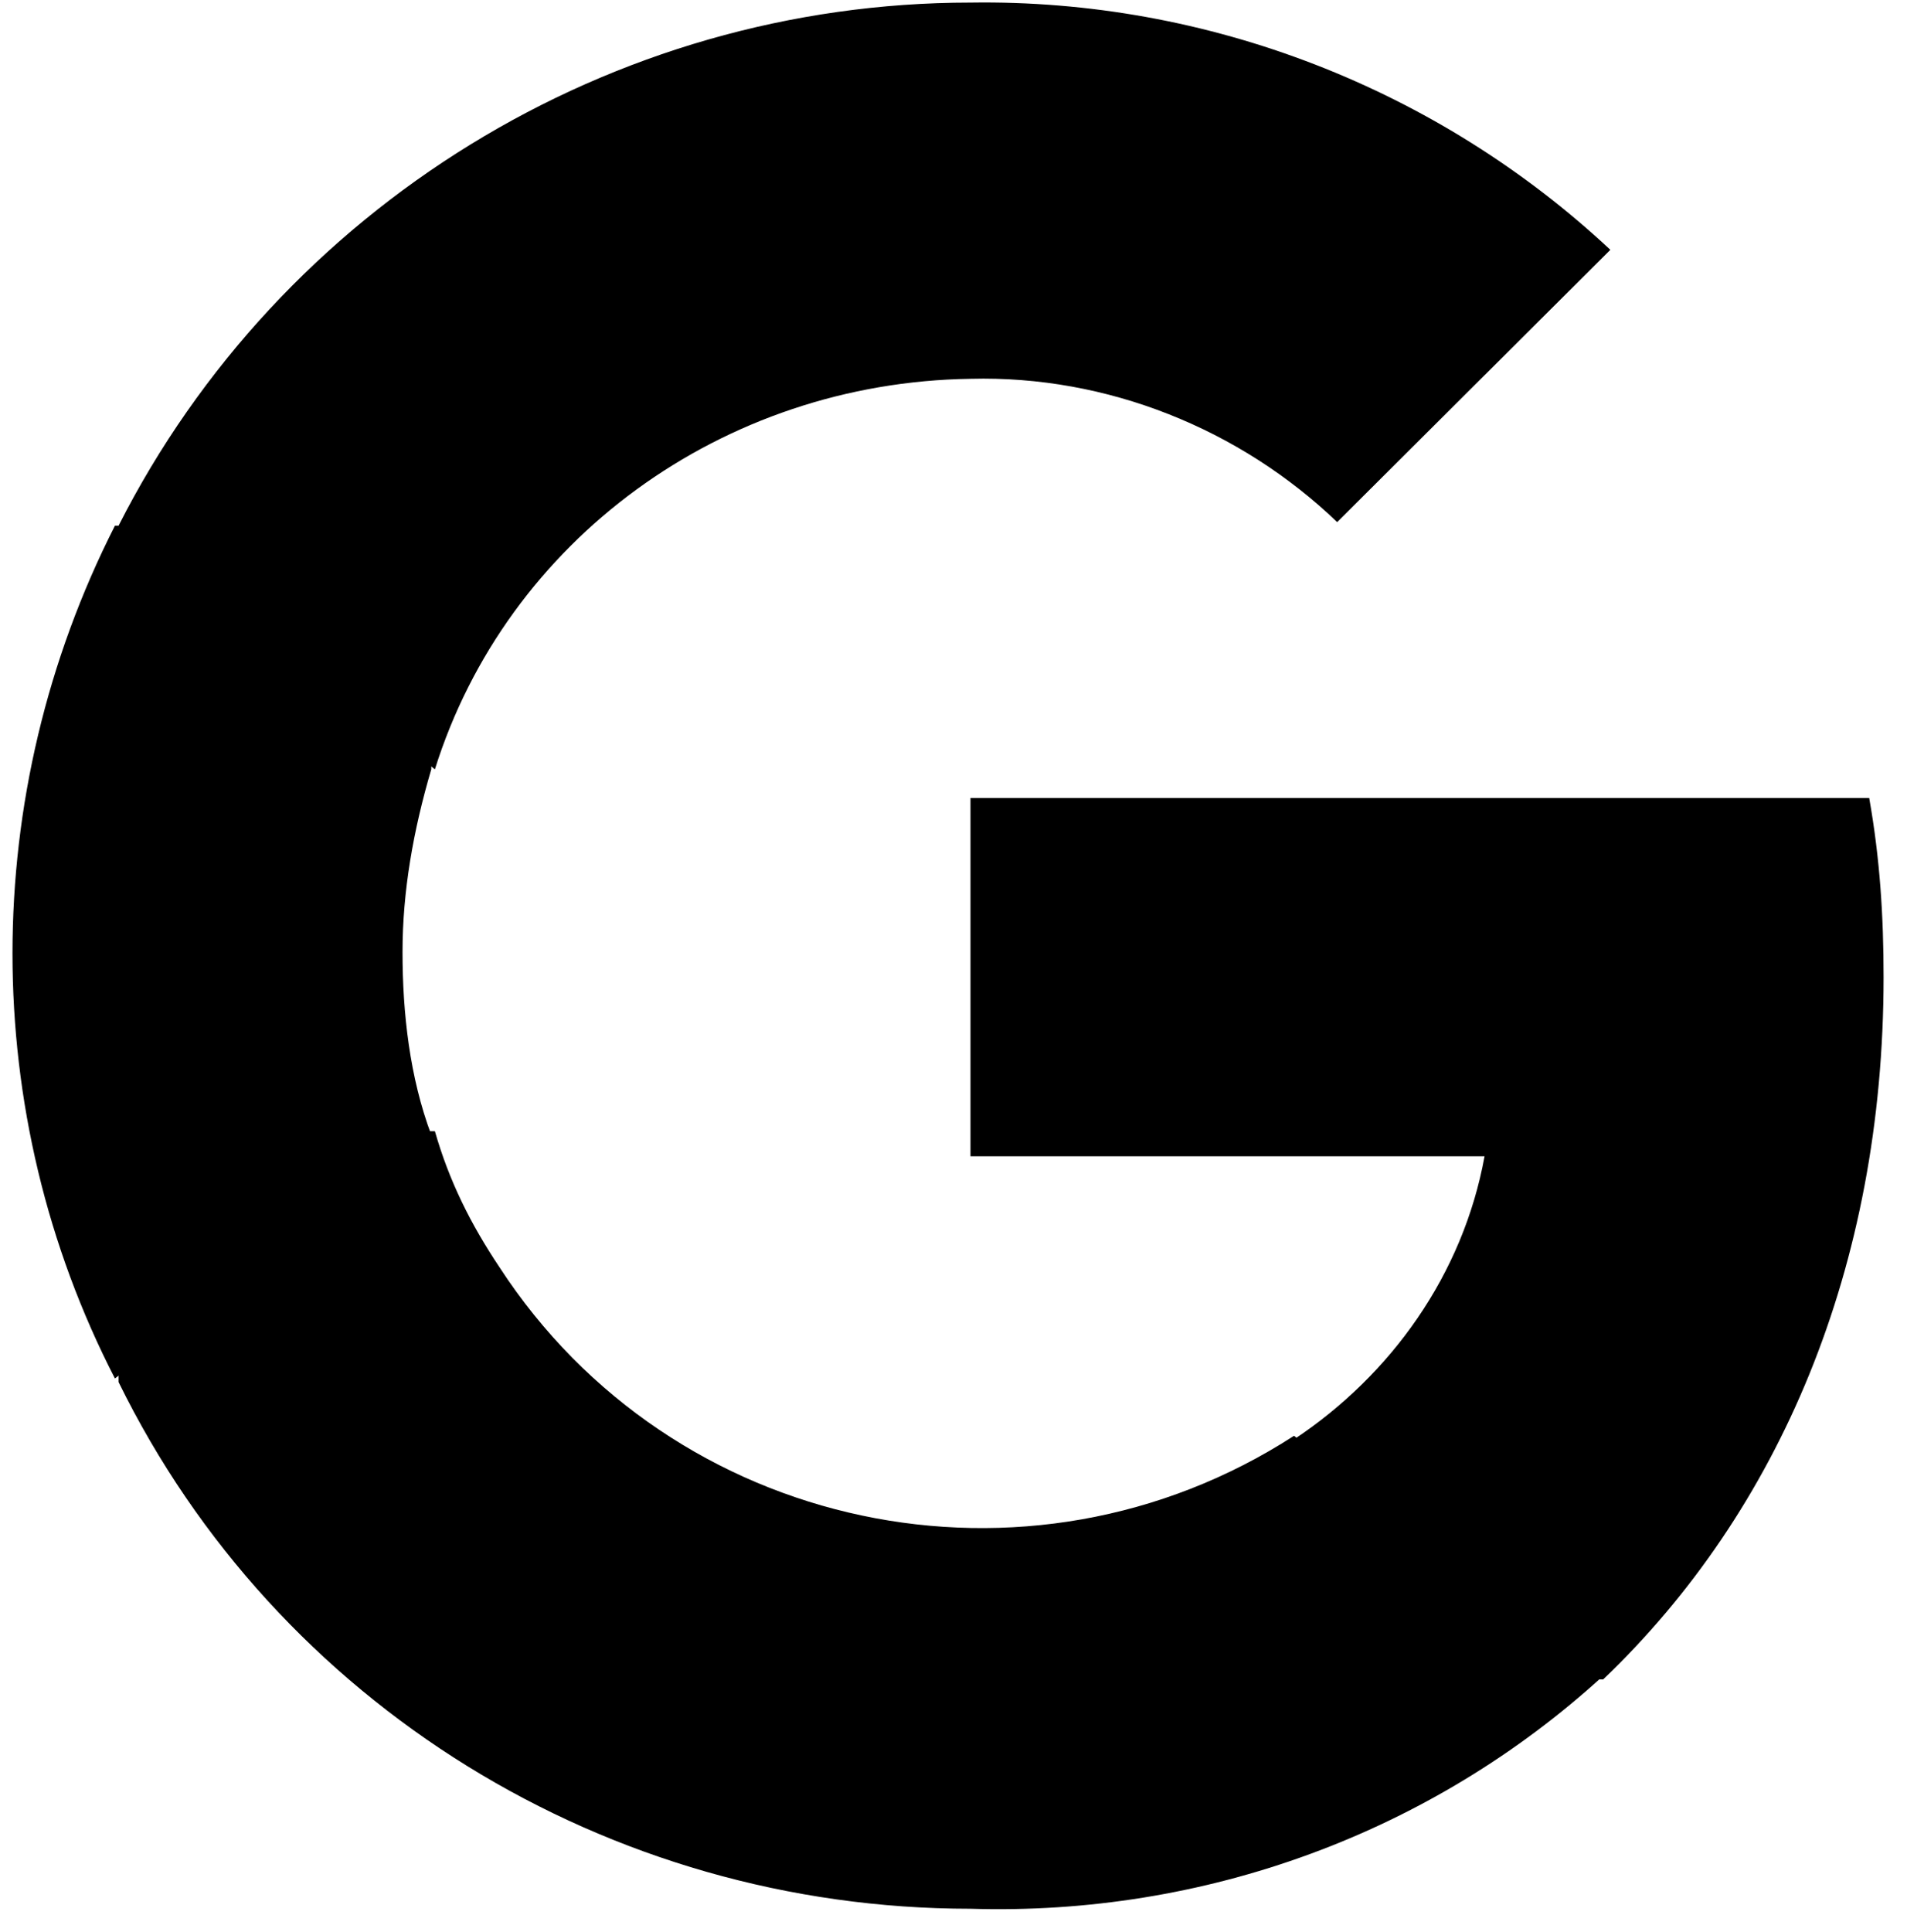 <?xml version="1.0" encoding="UTF-8"?>
<svg xmlns="http://www.w3.org/2000/svg" width="78" height="79" viewBox="0 0 78 79" fill="none">
  <path d="M77.042 39.956C77.042 37.465 76.895 35.121 76.454 32.63H39.695V47.281H60.721C59.839 52.116 56.898 56.218 52.928 58.855V68.671H65.573C72.778 61.785 77.042 51.823 77.042 39.956Z" fill="black"></path>
  <path d="M39.696 78.048C49.253 78.341 58.516 74.971 65.573 68.525L52.928 58.709C42.048 65.741 27.492 62.664 20.434 51.823C19.258 50.065 18.376 48.307 17.788 46.256H4.849V56.511C11.318 69.697 24.845 78.048 39.696 78.048Z" fill="black"></path>
  <path d="M17.64 46.402C16.758 44.058 16.464 41.421 16.464 38.93C16.464 36.44 16.905 33.949 17.64 31.458V21.496H4.701C-0.886 32.484 -0.886 45.523 4.701 56.365L17.64 46.402Z" fill="black"></path>
  <path d="M39.696 15.489C45.283 15.342 50.723 17.54 54.693 21.349L65.867 10.215C58.81 3.622 49.4 -0.041 39.696 0.106C24.992 0.106 11.465 8.457 4.849 21.496L17.788 31.458C20.728 22.082 29.55 15.635 39.696 15.489Z" fill="black"></path>
</svg>
